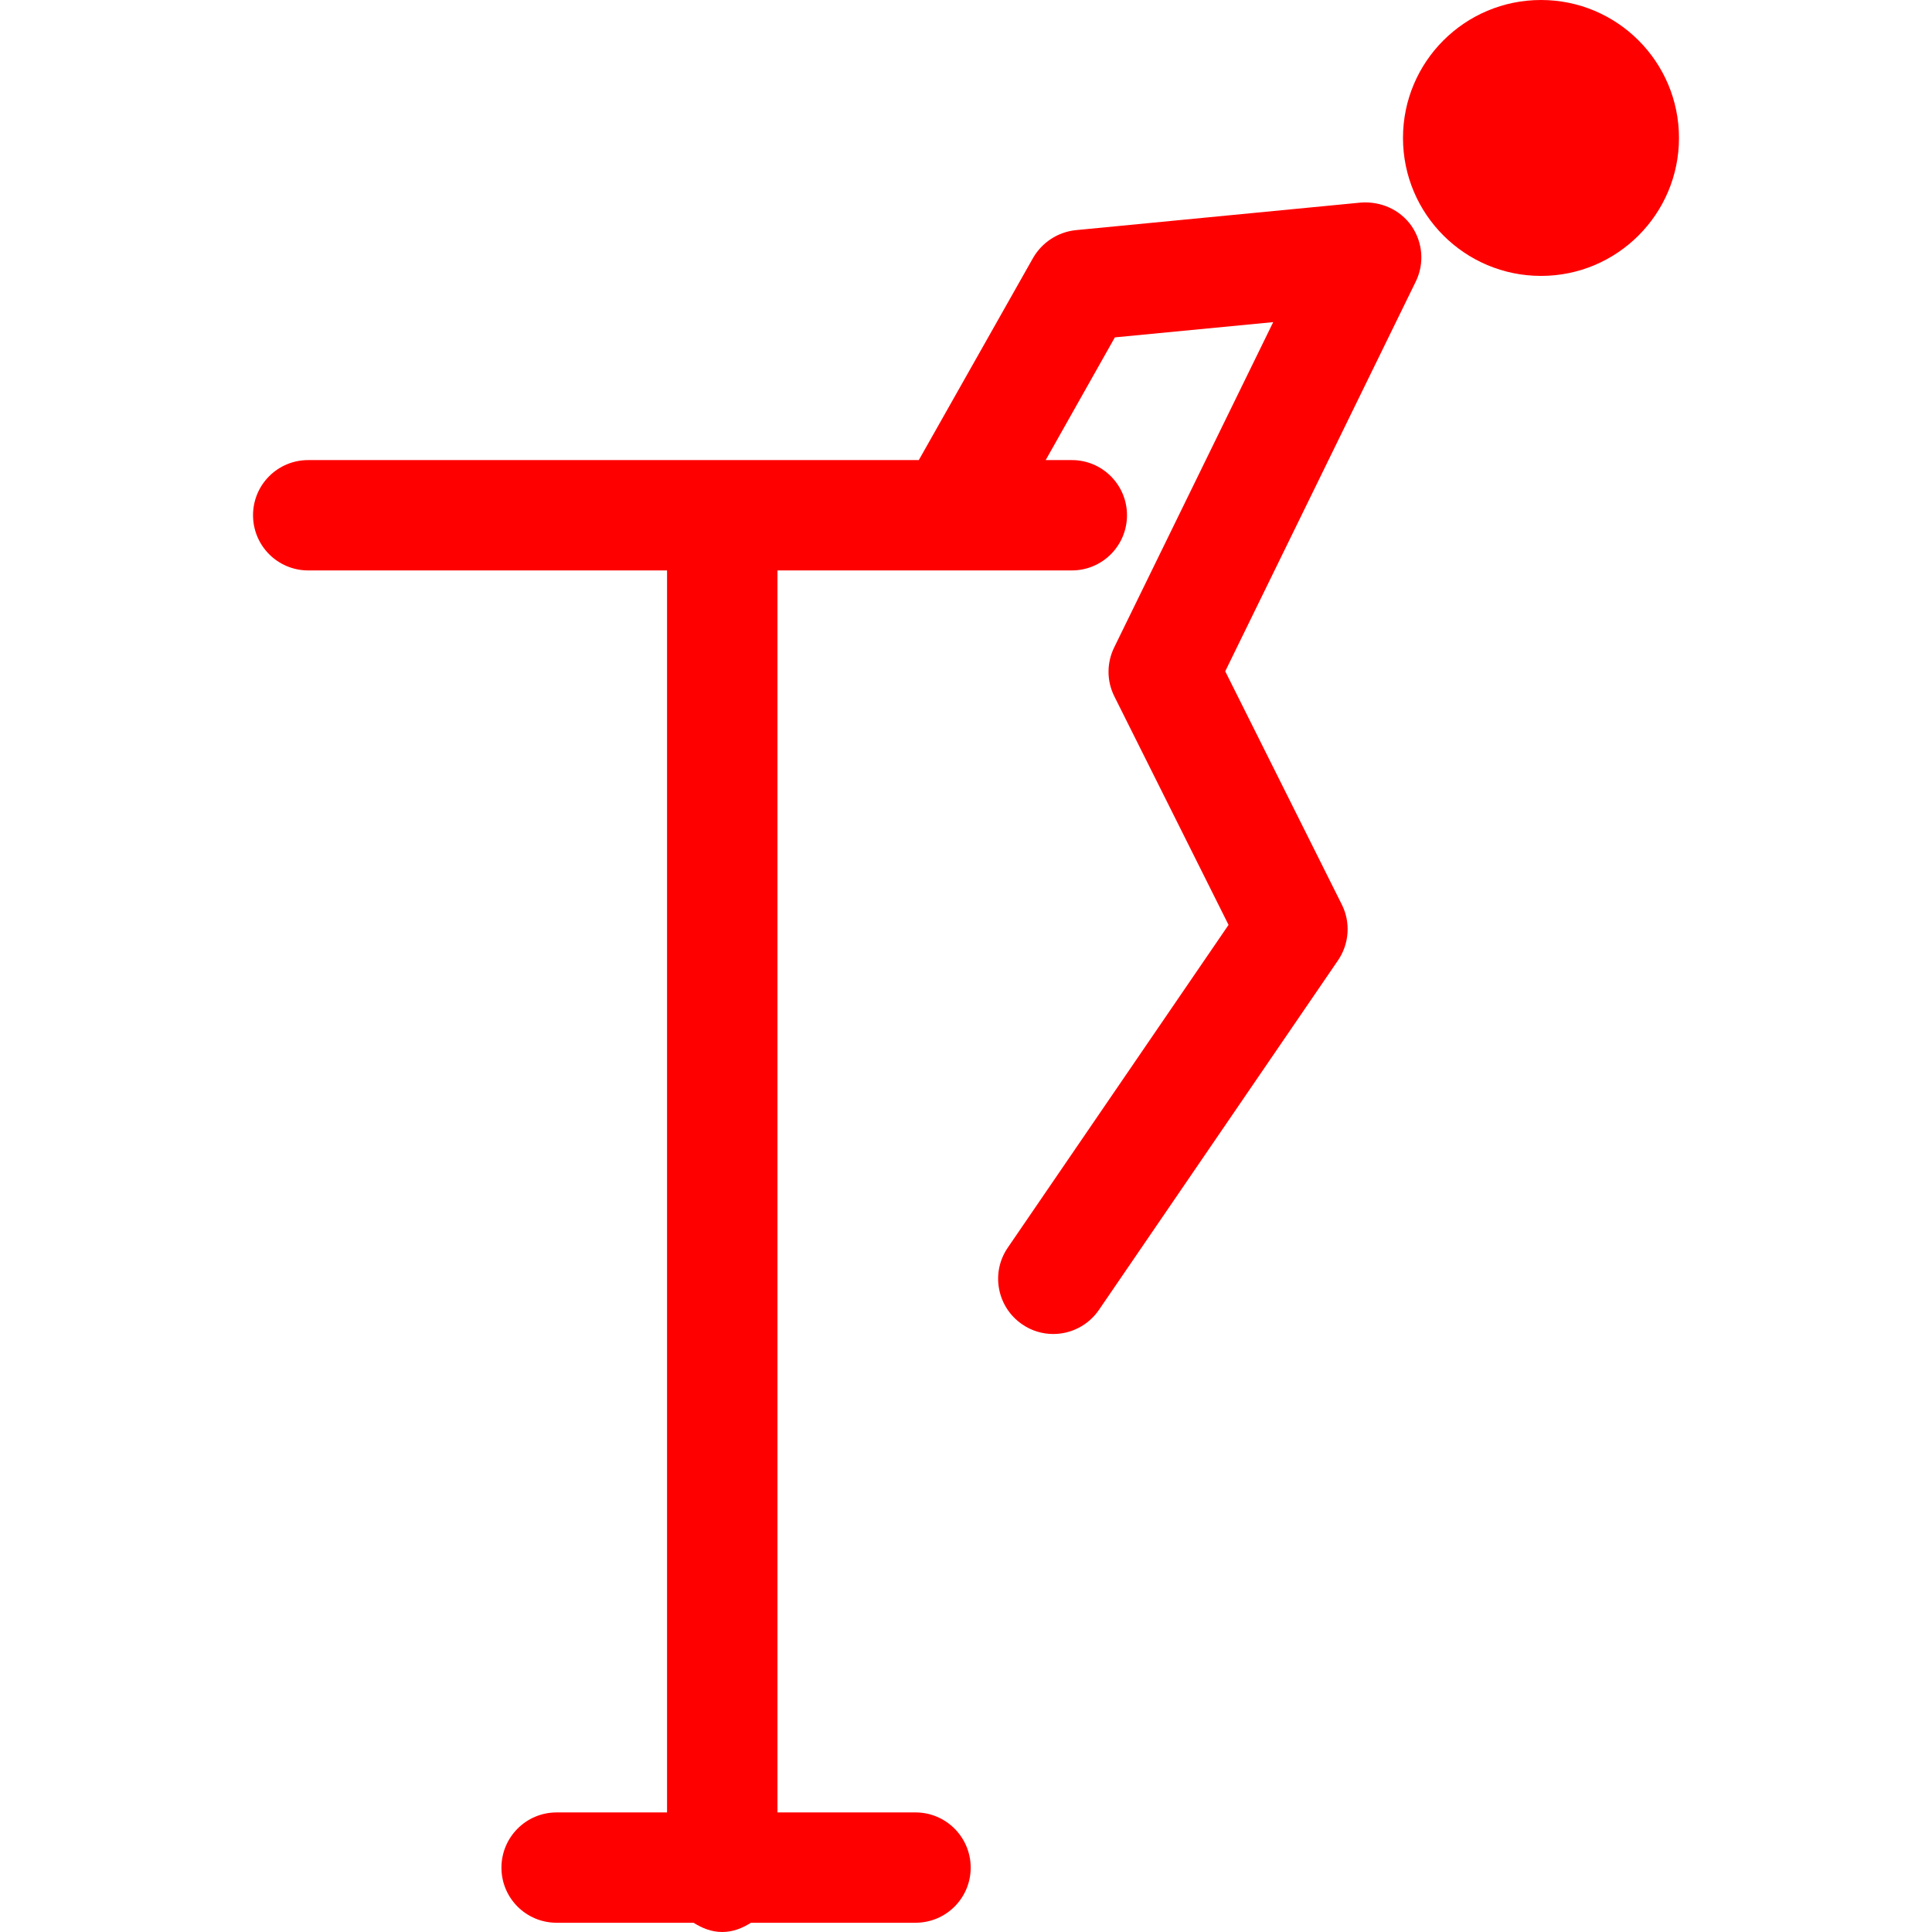 <?xml version="1.0" encoding="iso-8859-1"?>
<!-- Uploaded to: SVG Repo, www.svgrepo.com, Generator: SVG Repo Mixer Tools -->
<!DOCTYPE svg PUBLIC "-//W3C//DTD SVG 1.1//EN" "http://www.w3.org/Graphics/SVG/1.1/DTD/svg11.dtd">
<svg fill="#ff0000" version="1.1" id="Capa_1" xmlns="http://www.w3.org/2000/svg" xmlns:xlink="http://www.w3.org/1999/xlink" 
	 width="800px" height="800px" viewBox="0 0 188.105 188.105"
	 xml:space="preserve">
<g>
	<path d="M137.432,22.003c1.108,1.617,1.267,3.681,0.401,5.432l-18.541,37.923l11.35,22.71c0.877,1.744,0.725,3.836-0.371,5.438
		l-23.278,34.032c-1.048,1.522-2.734,2.344-4.451,2.344c-1.035,0-2.095-0.304-3.015-0.938c-2.457-1.68-3.081-5.029-1.409-7.465
		l21.497-31.429l-11.118-22.247c-0.755-1.504-0.755-3.261-0.013-4.777l15.479-31.663l-15.417,1.485l-6.735,11.947h2.546
		c2.972,0,5.37,2.411,5.37,5.367c0,2.975-2.405,5.377-5.37,5.377H75.697v120.924h13.436c2.975,0,5.376,2.412,5.376,5.377
		c0,2.966-2.402,5.365-5.376,5.365H73.115c-0.831,0.523-1.748,0.9-2.795,0.9s-1.964-0.377-2.792-0.9H54.196
		c-2.975,0-5.374-2.399-5.374-5.365c0-2.965,2.399-5.377,5.374-5.377h10.75V55.539H30.01c-2.975,0-5.374-2.408-5.374-5.377
		c0-2.968,2.399-5.367,5.374-5.367h59.448l11.116-19.668c0.87-1.52,2.417-2.536,4.165-2.719l27.766-2.686
		C134.424,19.585,136.312,20.401,137.432,22.003z M150.037,0c-7.423,0-13.438,6.016-13.438,13.43
		c0,7.413,6.016,13.433,13.438,13.433c7.416,0,13.433-6.02,13.433-13.433C163.469,6.016,157.453,0,150.037,0z"/>
</g>
</svg>